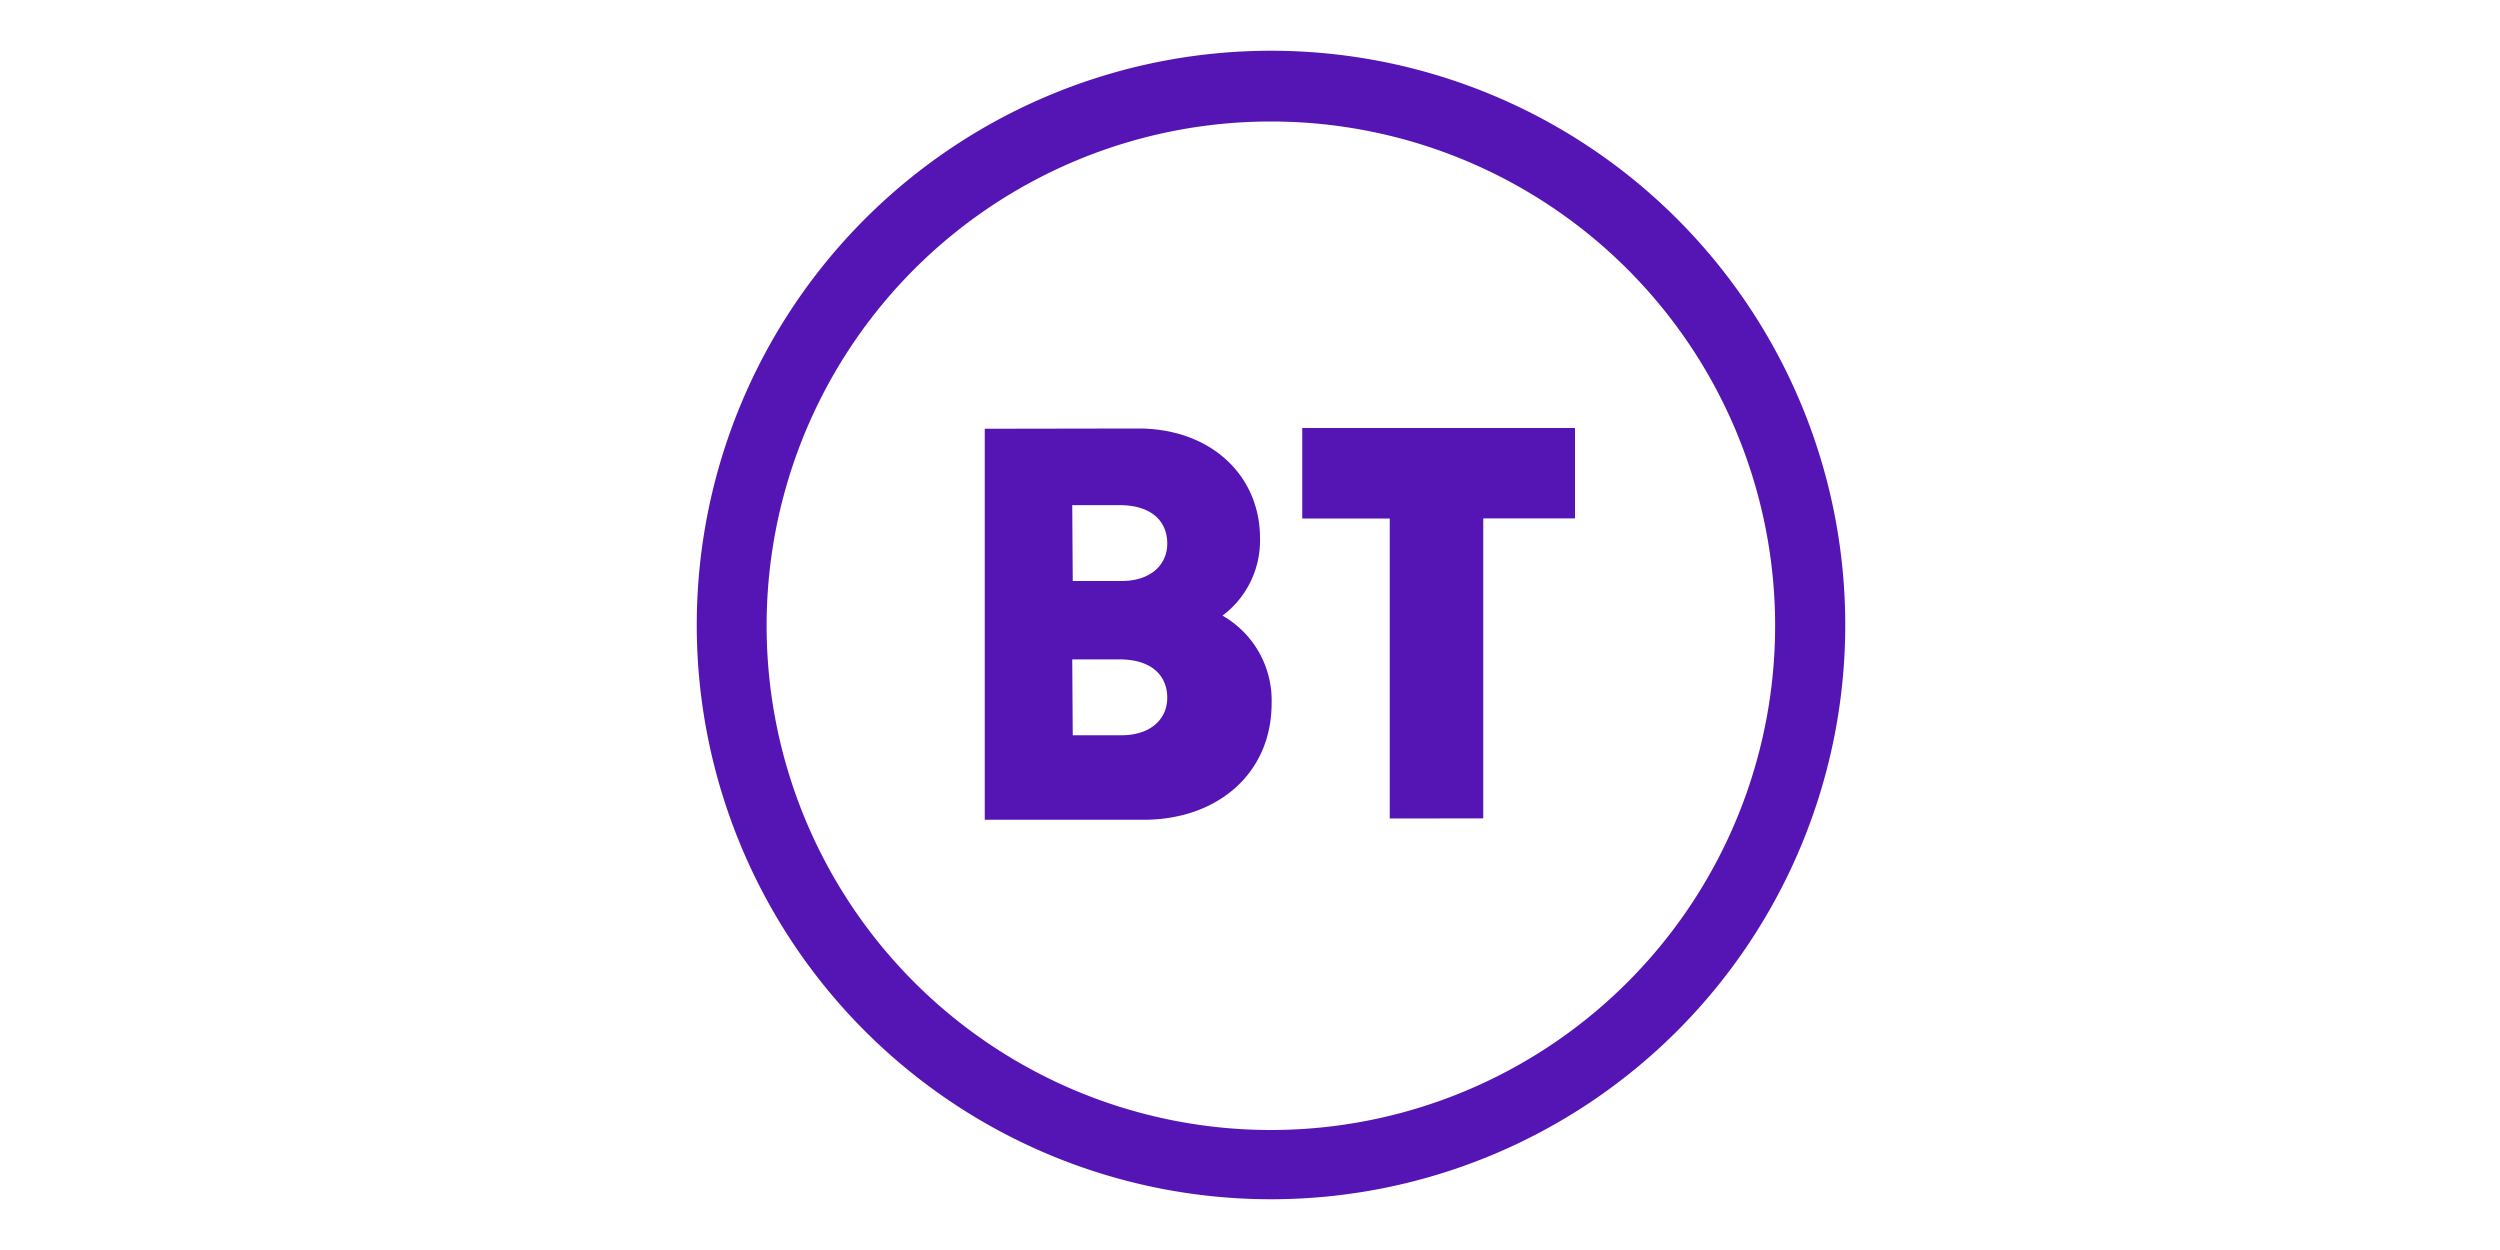 <svg xmlns="http://www.w3.org/2000/svg" viewBox="0 0 200 100"><defs><style>.cls-1{fill:#5514b4;}</style></defs><g id="BT"><path class="cls-1" d="M101.68,4.06A45.94,45.94,0,1,0,147.62,50,45.93,45.93,0,0,0,101.68,4.06Zm0,5.66A40.34,40.34,0,1,1,61.33,50.06,40.33,40.33,0,0,1,101.66,9.72Z"/><path class="cls-1" d="M78.78,34.3V65.58H91.51c5.78,0,10.22-3.61,10.22-9.33a7.81,7.81,0,0,0-3.93-7,7.5,7.5,0,0,0,3-6.21c0-5-3.93-8.76-9.74-8.76Zm7,6.11h3.76c2.68,0,3.84,1.37,3.84,3.07s-1.32,3-3.66,3H85.82Zm0,12.34h3.76c2.68,0,3.84,1.37,3.84,3.07s-1.32,3-3.66,3H85.82Z"/><path class="cls-1" d="M111.18,65.48v-24h-7V34.24H126v7.23h-7.34v24Z"/></g></svg>